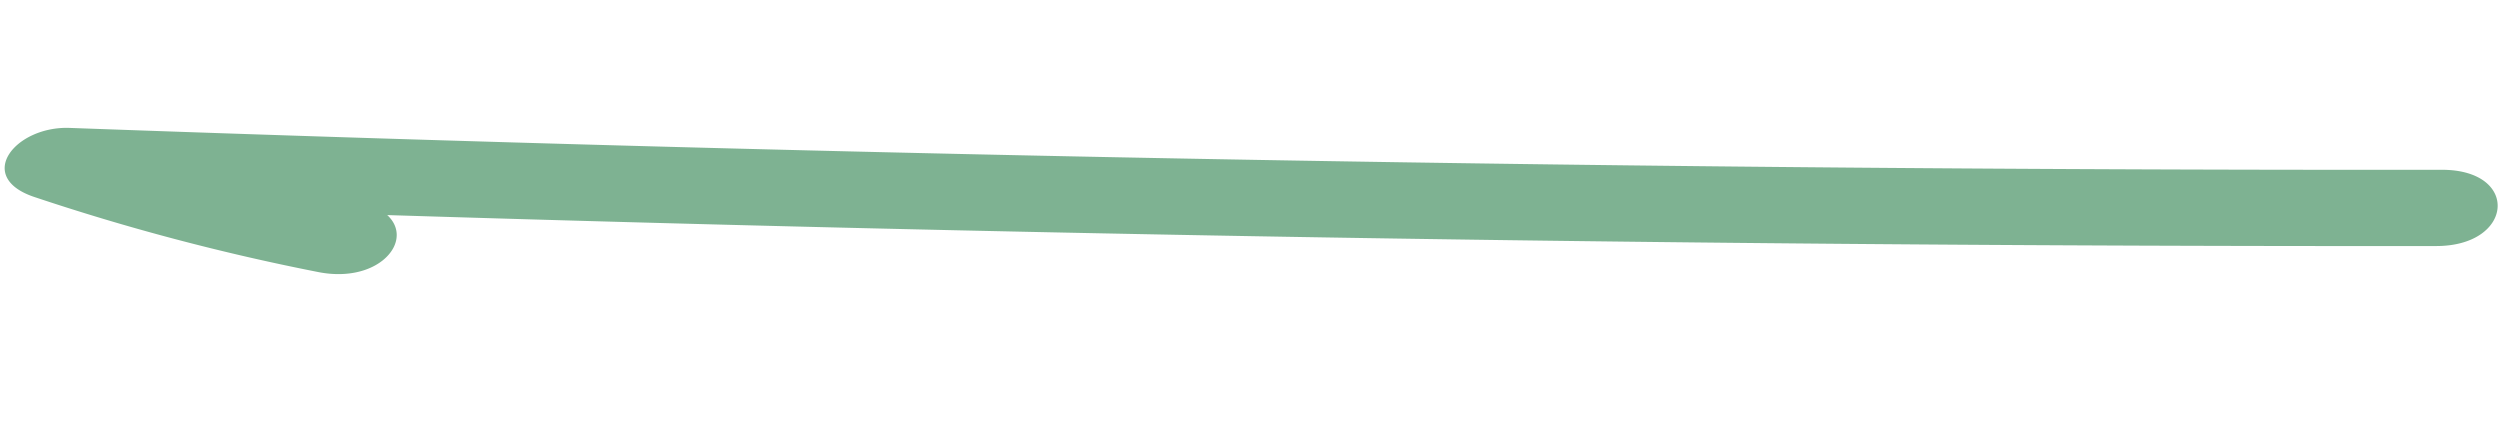<svg xmlns="http://www.w3.org/2000/svg" width="158.994" height="27.001" viewBox="0 0 158.994 27.001">
  <path id="Line" d="M.018,3.709q5.34,75.1,7.895,150.612c.117,3.443,3.512,5.813,4.529,1.963a144.906,144.906,0,0,0,3.5-18.322c.646-4.882-4.036-6.969-4.686-2.069a131.5,131.5,0,0,1-3.008,16.466q2.264.98,4.527,1.963Q10.221,78.844,4.877,3.709c-.35-4.916-5.212-4.973-4.859,0" transform="matrix(-0.07, 0.998, -0.998, -0.07, 158.994, 11.04)" fill="#7eb292"/>
</svg>

